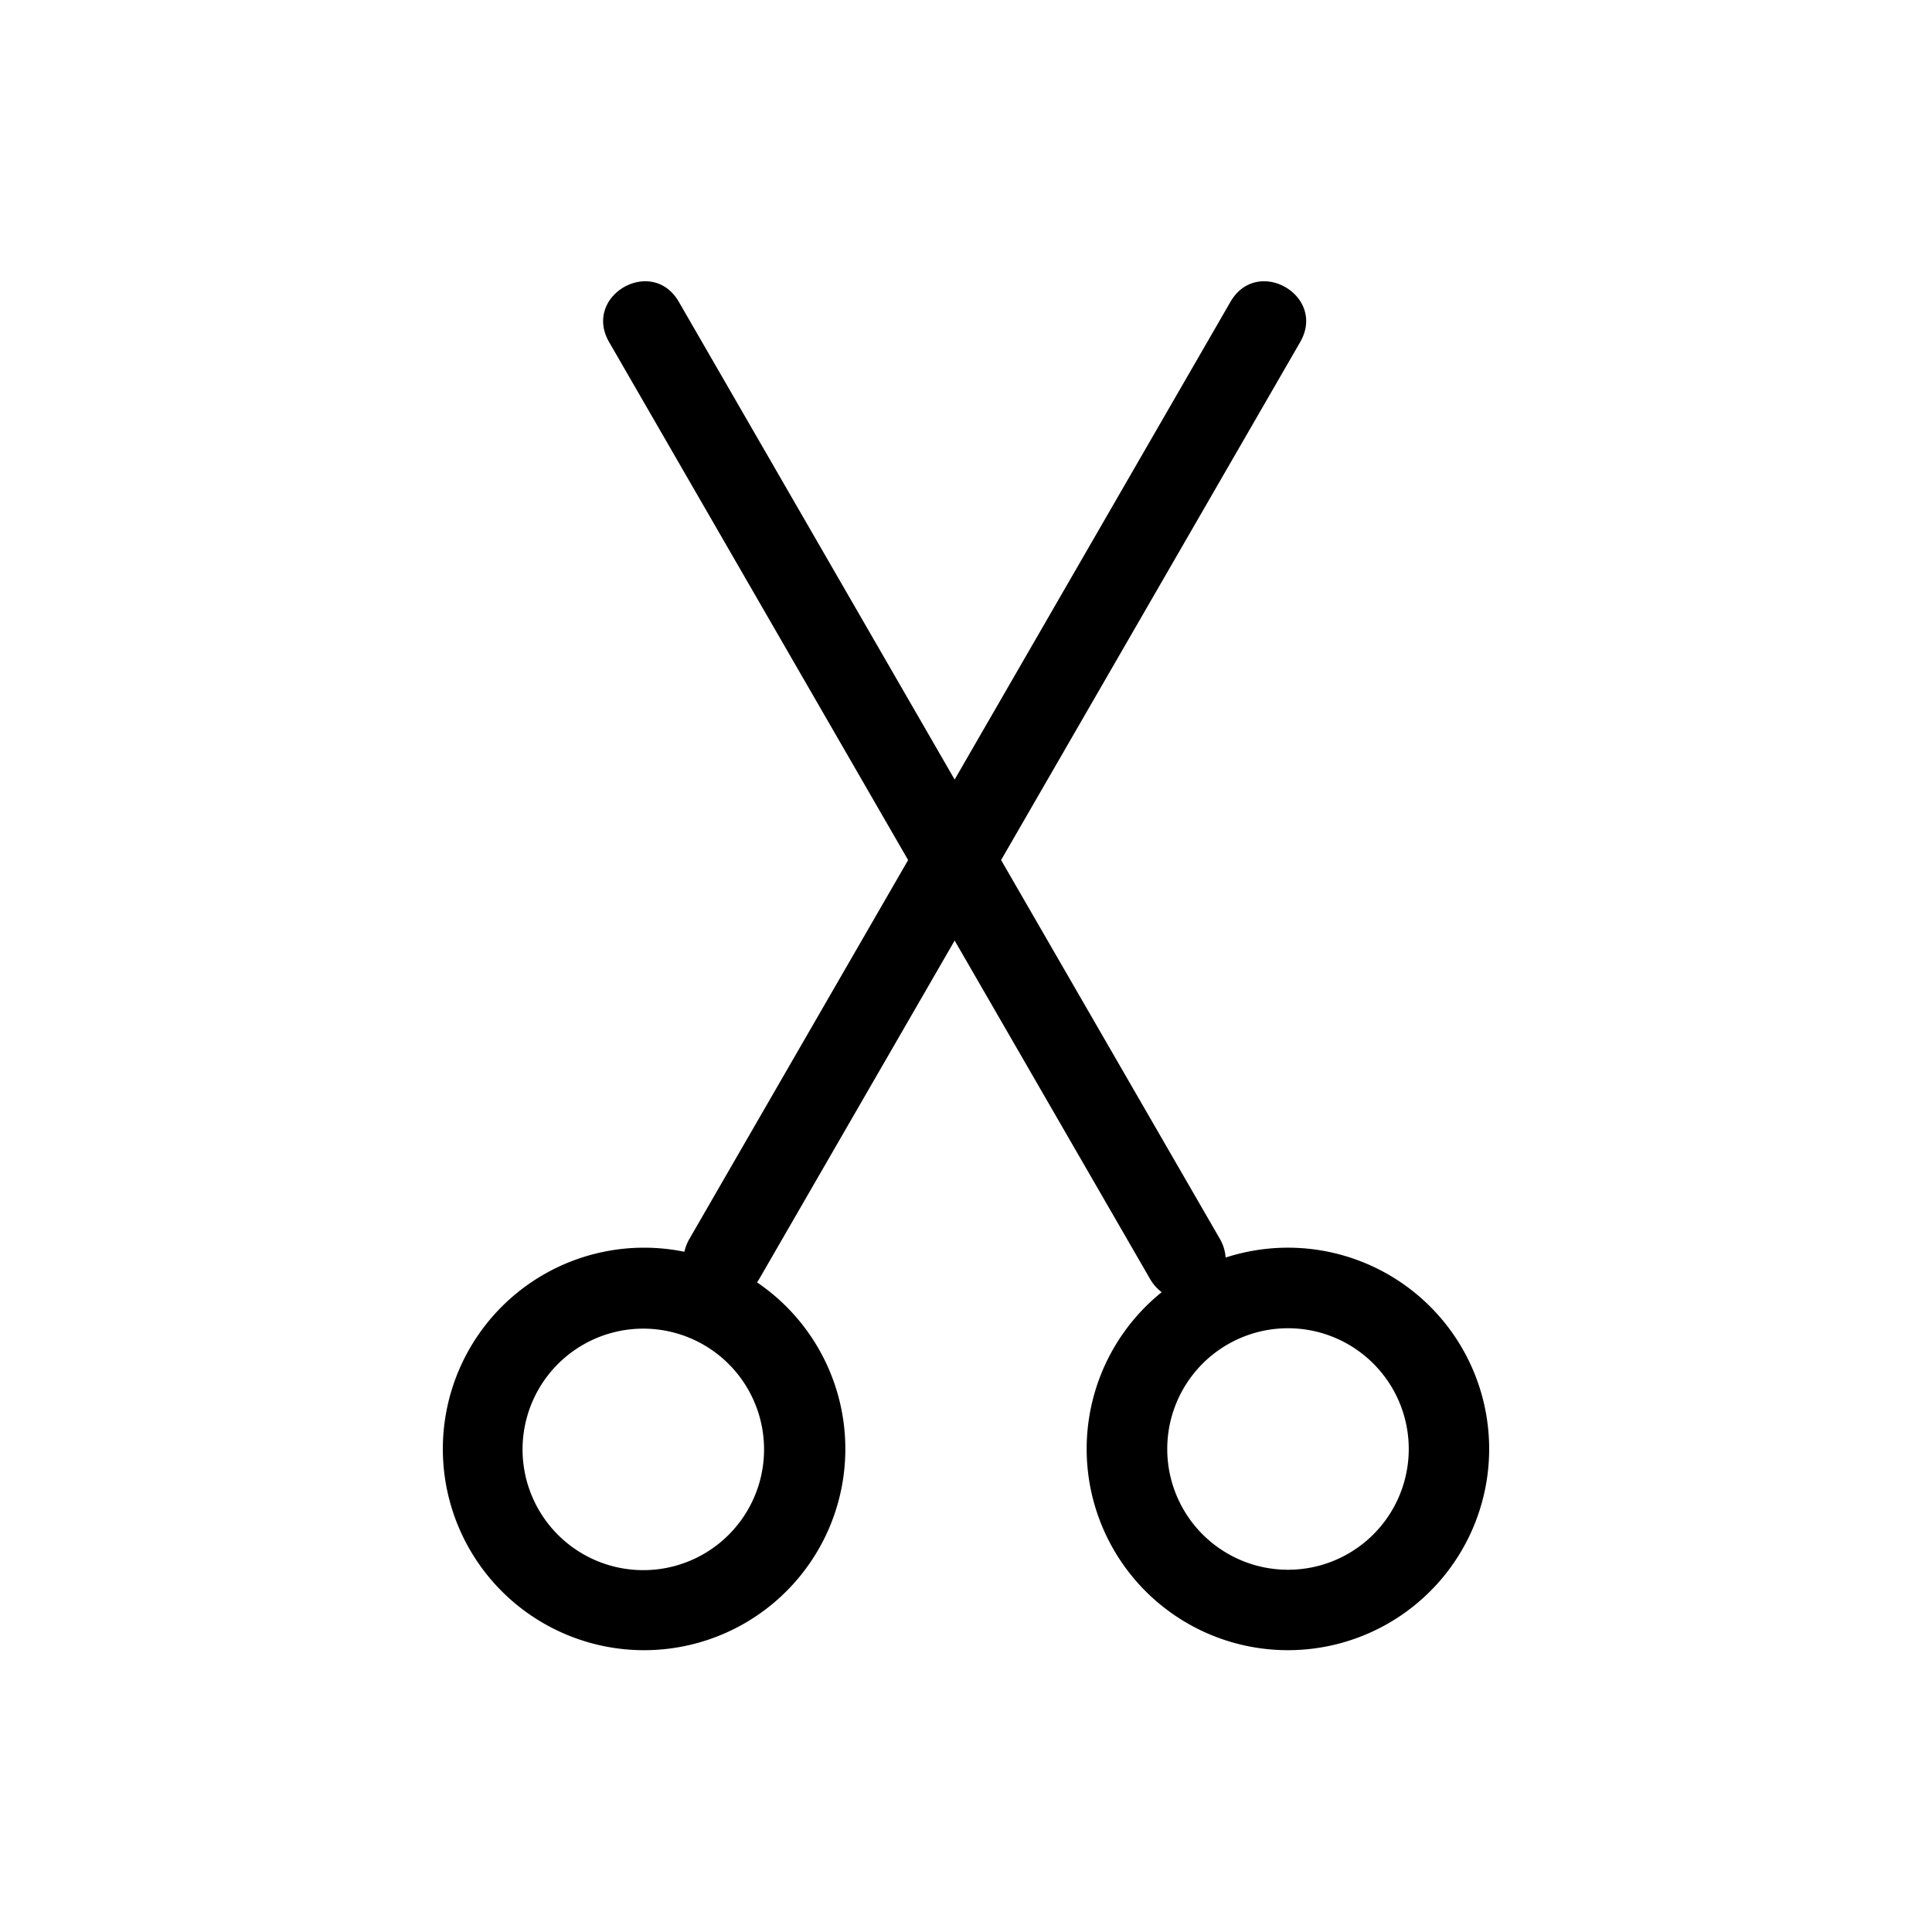 <?xml version="1.0" encoding="UTF-8"?>
<svg data-bbox="5.501 3.494 12.998 17.005" viewBox="0 0 24 24" height="24" width="24" xmlns="http://www.w3.org/2000/svg" data-type="shape">
    <g>
        <path d="M9.404 15.93a2.5 2.5 0 1 1-.902-.38.562.562 0 0 1 .065-.165l2.714-4.701L7.567 4.25c-.333-.577.533-1.077.866-.5l3.426 5.934 3.426-5.934.866.5-3.715 6.434-.577-1 3.426-5.934c.333-.577 1.199-.077.866.5l-3.715 6.434 2.715 4.701a.53.53 0 0 1 .074.237 2.5 2.5 0 1 1-.794.43.541.541 0 0 1-.146-.167l-2.426-4.201-2.426 4.201-.866-.5 2.714-4.701.578 1-2.426 4.201a.632.632 0 0 1-.03.046ZM16 16.5a1.5 1.5 0 1 0 0 3 1.5 1.5 0 0 0 0-3Zm-8.75.201a1.5 1.5 0 1 0 1.5 2.598 1.5 1.5 0 0 0-1.5-2.598Z"/>
    </g>
</svg>
